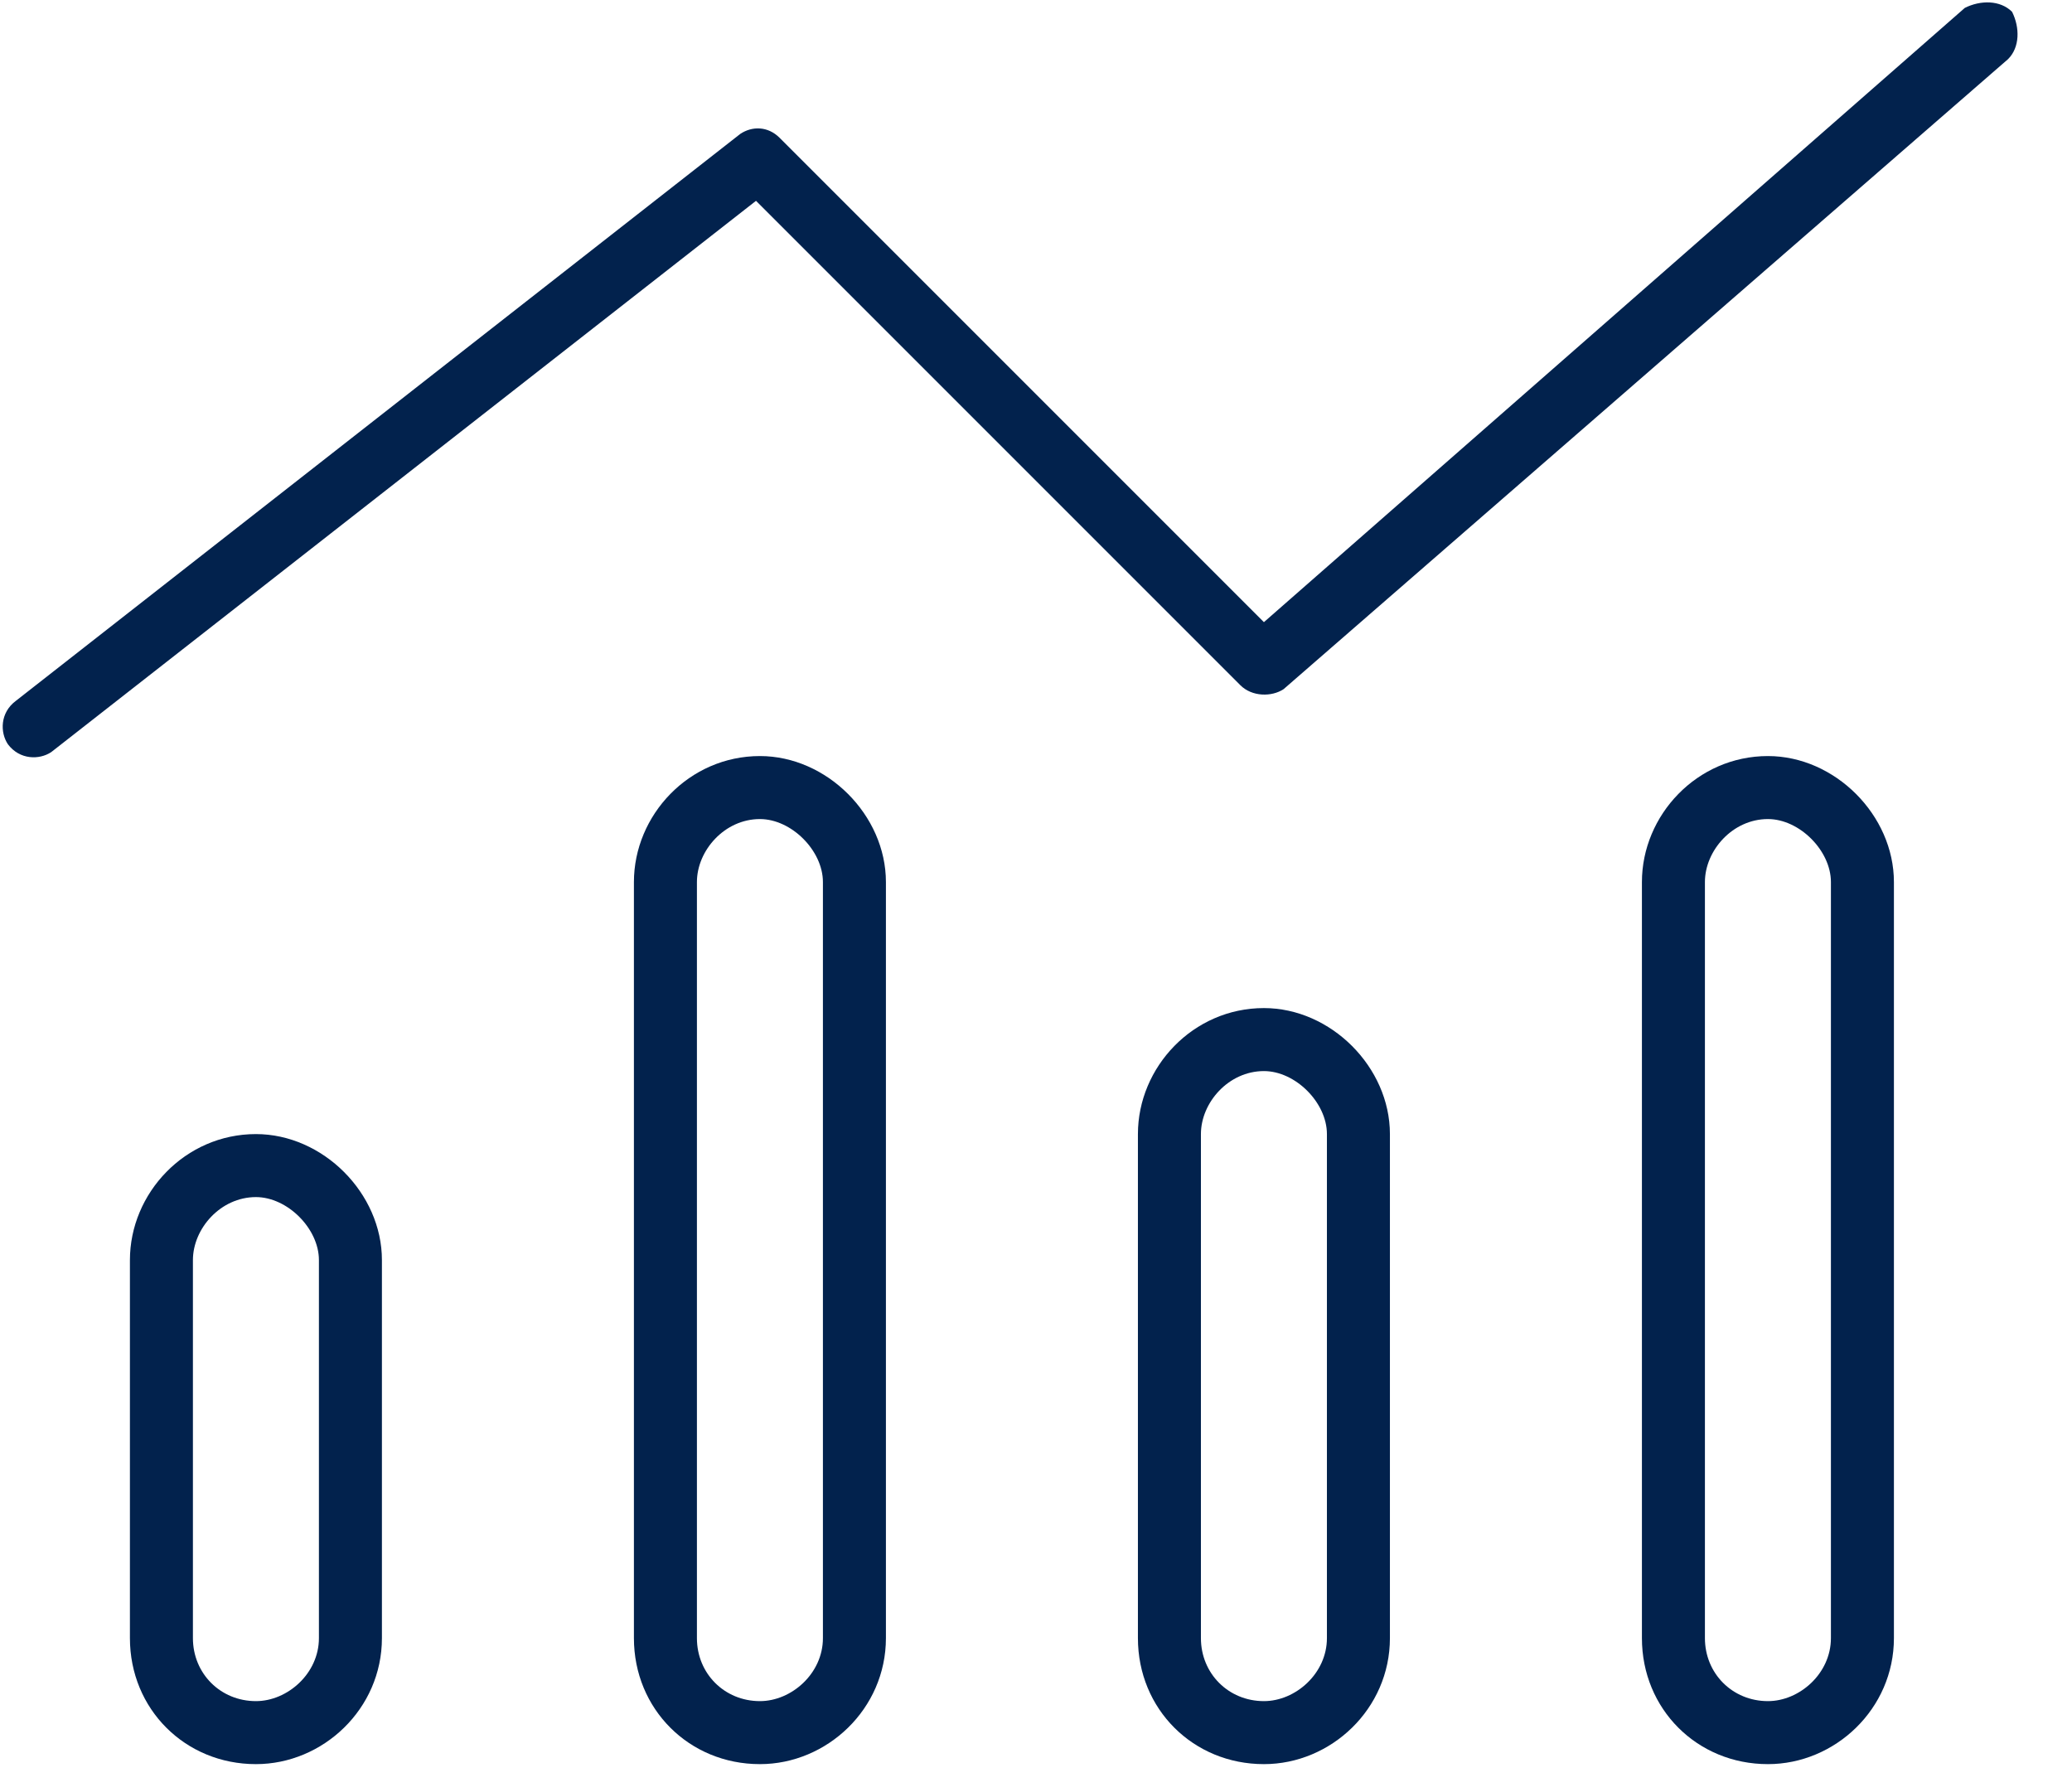 <svg width="37" height="32" viewBox="0 0 37 32" fill="none" xmlns="http://www.w3.org/2000/svg">
<path d="M35.93 0.211C36.07 0.492 36.07 0.844 35.859 1.055L22.922 12.305C22.711 12.445 22.359 12.445 22.148 12.234L13.5 3.586L0.914 13.43C0.703 13.57 0.352 13.57 0.141 13.289C0 13.078 0 12.727 0.281 12.516L13.219 2.391C13.43 2.25 13.711 2.25 13.922 2.461L22.57 11.109L35.086 0.141C35.367 0 35.719 0 35.93 0.211ZM5.695 29.25V22.5C5.695 21.938 5.133 21.375 4.57 21.375C3.938 21.375 3.445 21.938 3.445 22.5V29.25C3.445 29.883 3.938 30.375 4.57 30.375C5.133 30.375 5.695 29.883 5.695 29.25ZM4.57 20.25C5.766 20.25 6.82 21.305 6.82 22.5V29.25C6.82 30.516 5.766 31.5 4.57 31.5C3.305 31.5 2.32 30.516 2.32 29.25V22.5C2.32 21.305 3.305 20.25 4.57 20.25ZM13.57 14.625C12.938 14.625 12.445 15.188 12.445 15.75V29.25C12.445 29.883 12.938 30.375 13.57 30.375C14.133 30.375 14.695 29.883 14.695 29.25V15.75C14.695 15.188 14.133 14.625 13.57 14.625ZM11.32 15.75C11.32 14.555 12.305 13.5 13.57 13.5C14.766 13.5 15.82 14.555 15.82 15.75V29.25C15.82 30.516 14.766 31.5 13.57 31.5C12.305 31.5 11.32 30.516 11.32 29.25V15.75ZM23.695 29.25V20.25C23.695 19.688 23.133 19.125 22.57 19.125C21.938 19.125 21.445 19.688 21.445 20.25V29.25C21.445 29.883 21.938 30.375 22.57 30.375C23.133 30.375 23.695 29.883 23.695 29.25ZM22.57 18C23.766 18 24.82 19.055 24.82 20.25V29.25C24.82 30.516 23.766 31.5 22.57 31.5C21.305 31.5 20.32 30.516 20.32 29.25V20.25C20.32 19.055 21.305 18 22.57 18ZM31.57 14.625C30.938 14.625 30.445 15.188 30.445 15.75V29.25C30.445 29.883 30.938 30.375 31.57 30.375C32.133 30.375 32.695 29.883 32.695 29.25V15.75C32.695 15.188 32.133 14.625 31.57 14.625ZM29.32 15.75C29.32 14.555 30.305 13.5 31.57 13.5C32.766 13.5 33.82 14.555 33.82 15.75V29.25C33.82 30.516 32.766 31.5 31.57 31.5C30.305 31.5 29.32 30.516 29.32 29.25V15.75Z" fill="#02224D"/>
</svg>
